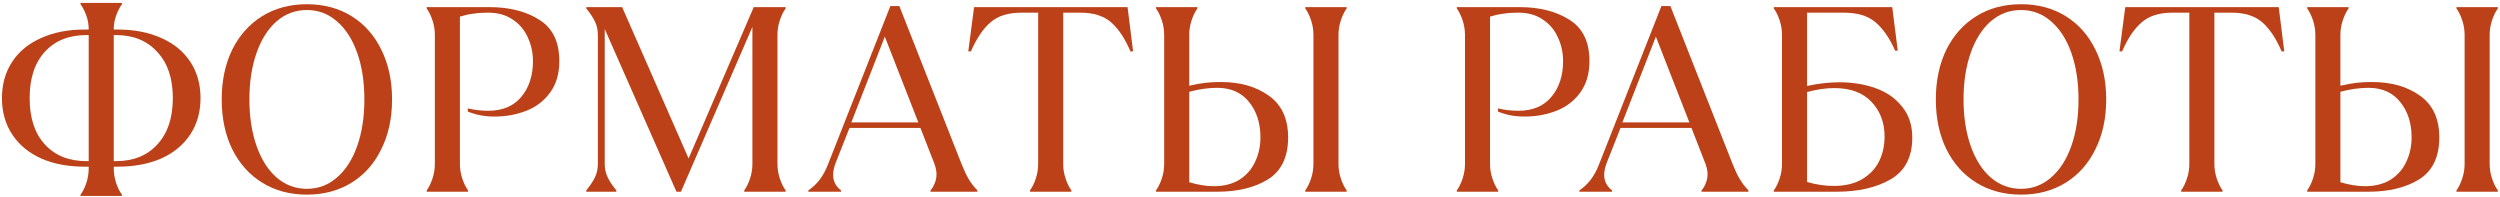 <?xml version="1.0" encoding="UTF-8"?> <svg xmlns="http://www.w3.org/2000/svg" width="711" height="56" viewBox="0 0 711 56" fill="none"><path d="M32.353 47.401V47.851C32.353 49.251 32.578 50.651 33.028 52.051C33.478 53.401 34.028 54.501 34.678 55.351V55.726H22.903V55.351C23.553 54.501 24.103 53.401 24.553 52.051C25.003 50.651 25.228 49.251 25.228 47.851V47.401H24.028C19.378 47.401 15.278 46.626 11.728 45.076C8.178 43.476 5.428 41.201 3.478 38.251C1.528 35.301 0.553 31.851 0.553 27.901C0.553 23.951 1.528 20.501 3.478 17.551C5.428 14.601 8.178 12.351 11.728 10.801C15.278 9.201 19.378 8.401 24.028 8.401H25.228C25.228 7.001 25.003 5.676 24.553 4.426C24.103 3.176 23.553 2.101 22.903 1.201V0.826H34.678V1.201C34.028 2.101 33.478 3.176 33.028 4.426C32.578 5.676 32.353 7.001 32.353 8.401H33.478C38.178 8.401 42.303 9.201 45.853 10.801C49.403 12.351 52.153 14.601 54.103 17.551C56.053 20.501 57.028 23.951 57.028 27.901C57.028 31.851 56.053 35.301 54.103 38.251C52.153 41.201 49.403 43.476 45.853 45.076C42.303 46.626 38.178 47.401 33.478 47.401H32.353ZM8.428 27.901C8.428 33.551 9.878 37.951 12.778 41.101C15.678 44.251 19.603 45.826 24.553 45.826H25.228V9.976H24.553C19.603 9.976 15.678 11.551 12.778 14.701C9.878 17.851 8.428 22.251 8.428 27.901ZM32.353 9.976V45.826H33.028C37.928 45.826 41.828 44.251 44.728 41.101C47.678 37.901 49.153 33.501 49.153 27.901C49.153 22.301 47.678 17.926 44.728 14.776C41.828 11.576 37.928 9.976 33.028 9.976H32.353Z" fill="#BC4118"></path><path d="M87.278 55.351C82.478 55.351 78.253 54.226 74.603 51.976C70.953 49.726 68.103 46.551 66.053 42.451C64.053 38.351 63.053 33.626 63.053 28.276C63.053 22.926 64.053 18.201 66.053 14.101C68.103 10.001 70.953 6.826 74.603 4.576C78.253 2.326 82.478 1.201 87.278 1.201C92.078 1.201 96.303 2.326 99.953 4.576C103.603 6.826 106.428 10.001 108.428 14.101C110.478 18.201 111.503 22.926 111.503 28.276C111.503 33.626 110.478 38.351 108.428 42.451C106.428 46.551 103.603 49.726 99.953 51.976C96.303 54.226 92.078 55.351 87.278 55.351ZM87.278 53.701C90.528 53.701 93.378 52.626 95.828 50.476C98.328 48.326 100.253 45.326 101.603 41.476C102.953 37.626 103.628 33.226 103.628 28.276C103.628 23.326 102.953 18.926 101.603 15.076C100.253 11.226 98.328 8.226 95.828 6.076C93.378 3.926 90.528 2.851 87.278 2.851C84.028 2.851 81.153 3.926 78.653 6.076C76.203 8.226 74.303 11.226 72.953 15.076C71.603 18.926 70.928 23.326 70.928 28.276C70.928 33.226 71.603 37.626 72.953 41.476C74.303 45.326 76.203 48.326 78.653 50.476C81.153 52.626 84.028 53.701 87.278 53.701Z" fill="#BC4118"></path><path d="M121.346 54.151C121.996 53.251 122.546 52.126 122.996 50.776C123.446 49.426 123.671 48.051 123.671 46.651V9.901C123.671 8.501 123.446 7.126 122.996 5.776C122.546 4.426 121.996 3.301 121.346 2.401V2.026H139.196C144.896 2.026 149.621 3.226 153.371 5.626C157.171 7.976 159.071 11.901 159.071 17.401C159.071 20.951 158.196 23.926 156.446 26.326C154.746 28.676 152.496 30.401 149.696 31.501C146.896 32.601 143.871 33.151 140.621 33.151C137.871 33.151 135.346 32.676 133.046 31.726V30.826C134.896 31.276 136.846 31.501 138.896 31.501C142.946 31.501 146.071 30.176 148.271 27.526C150.471 24.876 151.571 21.501 151.571 17.401C151.571 14.951 151.071 12.676 150.071 10.576C149.121 8.476 147.696 6.801 145.796 5.551C143.896 4.251 141.571 3.601 138.821 3.601C137.171 3.601 135.746 3.701 134.546 3.901C133.346 4.051 132.096 4.326 130.796 4.726V46.651C130.796 48.051 131.021 49.426 131.471 50.776C131.921 52.126 132.471 53.251 133.121 54.151V54.526H121.346V54.151Z" fill="#BC4118"></path><path d="M166.735 54.151C167.835 52.801 168.66 51.551 169.21 50.401C169.76 49.251 170.035 48.001 170.035 46.651V9.901C170.035 8.551 169.76 7.301 169.21 6.151C168.66 5.001 167.835 3.751 166.735 2.401V2.026H176.935L195.835 45.076L214.36 2.026H223.435V2.401C222.785 3.301 222.235 4.426 221.785 5.776C221.335 7.126 221.11 8.501 221.11 9.901V46.651C221.11 48.051 221.335 49.426 221.785 50.776C222.235 52.126 222.785 53.251 223.435 54.151V54.526H211.66V54.151C212.31 53.251 212.86 52.126 213.31 50.776C213.76 49.426 213.985 48.051 213.985 46.651V7.651L193.66 54.526H192.385L171.985 8.251V46.651C171.985 48.001 172.26 49.251 172.81 50.401C173.36 51.551 174.185 52.801 175.285 54.151V54.526H166.735V54.151Z" fill="#BC4118"></path><path d="M229.893 54.151C231.193 53.251 232.293 52.201 233.193 51.001C234.093 49.801 234.868 48.351 235.518 46.651L253.218 1.726H255.768L273.468 46.651C274.168 48.401 274.843 49.826 275.493 50.926C276.143 52.026 276.968 53.101 277.968 54.151V54.526H264.618V54.151C265.118 53.601 265.518 52.926 265.818 52.126C266.168 51.326 266.343 50.476 266.343 49.576C266.343 48.676 266.143 47.676 265.743 46.576L261.768 36.376H241.593L237.618 46.426C237.168 47.626 236.943 48.726 236.943 49.726C236.943 51.526 237.693 53.001 239.193 54.151V54.526H229.893V54.151ZM251.643 10.426L242.118 34.801H261.168L251.643 10.426Z" fill="#BC4118"></path><path d="M292.928 54.151C293.578 53.251 294.128 52.126 294.578 50.776C295.028 49.426 295.253 48.051 295.253 46.651V3.601H290.453C286.703 3.601 283.778 4.526 281.678 6.376C279.578 8.176 277.728 10.926 276.128 14.626H275.378L277.028 2.026H320.678L322.253 14.626H321.503C319.953 10.976 318.128 8.226 316.028 6.376C313.928 4.526 311.003 3.601 307.253 3.601H302.378V46.651C302.378 48.051 302.603 49.426 303.053 50.776C303.503 52.126 304.053 53.251 304.703 54.151V54.526H292.928V54.151Z" fill="#BC4118"></path><path d="M328.767 54.151C329.417 53.251 329.967 52.126 330.417 50.776C330.867 49.426 331.092 48.051 331.092 46.651V9.901C331.092 8.501 330.867 7.126 330.417 5.776C329.967 4.426 329.417 3.301 328.767 2.401V2.026H340.542V2.401C339.892 3.301 339.342 4.426 338.892 5.776C338.442 7.126 338.217 8.501 338.217 9.901V24.376C339.967 23.976 341.492 23.701 342.792 23.551C344.092 23.401 345.567 23.326 347.217 23.326C352.717 23.326 357.267 24.626 360.867 27.226C364.517 29.826 366.342 33.776 366.342 39.076C366.342 44.626 364.442 48.601 360.642 51.001C356.842 53.351 352.017 54.526 346.167 54.526H328.767V54.151ZM371.217 54.151C371.867 53.251 372.417 52.126 372.867 50.776C373.317 49.426 373.542 48.051 373.542 46.651V9.901C373.542 8.501 373.317 7.126 372.867 5.776C372.417 4.426 371.867 3.301 371.217 2.401V2.026H382.992V2.401C382.342 3.301 381.792 4.426 381.342 5.776C380.892 7.126 380.667 8.501 380.667 9.901V46.651C380.667 48.051 380.892 49.426 381.342 50.776C381.792 52.126 382.342 53.251 382.992 54.151V54.526H371.217V54.151ZM345.192 52.951C348.092 52.951 350.542 52.326 352.542 51.076C354.542 49.776 356.017 48.076 356.967 45.976C357.967 43.876 358.467 41.576 358.467 39.076C358.467 35.026 357.392 31.676 355.242 29.026C353.092 26.326 350.067 24.976 346.167 24.976C343.667 24.976 341.017 25.351 338.217 26.101V51.826C340.717 52.576 343.042 52.951 345.192 52.951Z" fill="#BC4118"></path><path d="M414.314 54.151C414.964 53.251 415.514 52.126 415.964 50.776C416.414 49.426 416.639 48.051 416.639 46.651V9.901C416.639 8.501 416.414 7.126 415.964 5.776C415.514 4.426 414.964 3.301 414.314 2.401V2.026H432.164C437.864 2.026 442.589 3.226 446.339 5.626C450.139 7.976 452.039 11.901 452.039 17.401C452.039 20.951 451.164 23.926 449.414 26.326C447.714 28.676 445.464 30.401 442.664 31.501C439.864 32.601 436.839 33.151 433.589 33.151C430.839 33.151 428.314 32.676 426.014 31.726V30.826C427.864 31.276 429.814 31.501 431.864 31.501C435.914 31.501 439.039 30.176 441.239 27.526C443.439 24.876 444.539 21.501 444.539 17.401C444.539 14.951 444.039 12.676 443.039 10.576C442.089 8.476 440.664 6.801 438.764 5.551C436.864 4.251 434.539 3.601 431.789 3.601C430.139 3.601 428.714 3.701 427.514 3.901C426.314 4.051 425.064 4.326 423.764 4.726V46.651C423.764 48.051 423.989 49.426 424.439 50.776C424.889 52.126 425.439 53.251 426.089 54.151V54.526H414.314V54.151Z" fill="#BC4118"></path><path d="M449.18 54.151C450.48 53.251 451.58 52.201 452.48 51.001C453.38 49.801 454.155 48.351 454.805 46.651L472.505 1.726H475.055L492.755 46.651C493.455 48.401 494.13 49.826 494.78 50.926C495.43 52.026 496.255 53.101 497.255 54.151V54.526H483.905V54.151C484.405 53.601 484.805 52.926 485.105 52.126C485.455 51.326 485.63 50.476 485.63 49.576C485.63 48.676 485.43 47.676 485.03 46.576L481.055 36.376H460.88L456.905 46.426C456.455 47.626 456.23 48.726 456.23 49.726C456.23 51.526 456.98 53.001 458.48 54.151V54.526H449.18V54.151ZM470.93 10.426L461.405 34.801H480.455L470.93 10.426Z" fill="#BC4118"></path><path d="M504.475 54.151C505.125 53.251 505.675 52.126 506.125 50.776C506.575 49.426 506.8 48.051 506.8 46.651V9.901C506.8 8.501 506.575 7.126 506.125 5.776C505.675 4.426 505.125 3.301 504.475 2.401V2.026H538.15L539.725 14.401H538.975C537.375 10.801 535.5 8.101 533.35 6.301C531.25 4.501 528.225 3.601 524.275 3.601H513.925V24.451C517.075 23.751 520.15 23.401 523.15 23.401C526.85 23.401 530.25 23.951 533.35 25.051C536.5 26.151 539.025 27.901 540.925 30.301C542.875 32.651 543.85 35.601 543.85 39.151C543.85 44.651 541.8 48.601 537.7 51.001C533.65 53.351 528.525 54.526 522.325 54.526H504.475V54.151ZM521.5 52.876C524.7 52.876 527.375 52.251 529.525 51.001C531.725 49.701 533.35 48.001 534.4 45.901C535.45 43.751 535.975 41.401 535.975 38.851C535.975 34.901 534.75 31.626 532.3 29.026C529.85 26.376 526.3 25.051 521.65 25.051C519.3 25.051 516.725 25.426 513.925 26.176V51.751C516.425 52.501 518.95 52.876 521.5 52.876Z" fill="#BC4118"></path><path d="M574.778 55.351C569.978 55.351 565.753 54.226 562.103 51.976C558.453 49.726 555.603 46.551 553.553 42.451C551.553 38.351 550.553 33.626 550.553 28.276C550.553 22.926 551.553 18.201 553.553 14.101C555.603 10.001 558.453 6.826 562.103 4.576C565.753 2.326 569.978 1.201 574.778 1.201C579.578 1.201 583.803 2.326 587.453 4.576C591.103 6.826 593.928 10.001 595.928 14.101C597.978 18.201 599.003 22.926 599.003 28.276C599.003 33.626 597.978 38.351 595.928 42.451C593.928 46.551 591.103 49.726 587.453 51.976C583.803 54.226 579.578 55.351 574.778 55.351ZM574.778 53.701C578.028 53.701 580.878 52.626 583.328 50.476C585.828 48.326 587.753 45.326 589.103 41.476C590.453 37.626 591.128 33.226 591.128 28.276C591.128 23.326 590.453 18.926 589.103 15.076C587.753 11.226 585.828 8.226 583.328 6.076C580.878 3.926 578.028 2.851 574.778 2.851C571.528 2.851 568.653 3.926 566.153 6.076C563.703 8.226 561.803 11.226 560.453 15.076C559.103 18.926 558.428 23.326 558.428 28.276C558.428 33.226 559.103 37.626 560.453 41.476C561.803 45.326 563.703 48.326 566.153 50.476C568.653 52.626 571.528 53.701 574.778 53.701Z" fill="#BC4118"></path><path d="M620.32 54.151C620.97 53.251 621.521 52.126 621.971 50.776C622.421 49.426 622.646 48.051 622.646 46.651V3.601H617.846C614.096 3.601 611.17 4.526 609.07 6.376C606.97 8.176 605.121 10.926 603.521 14.626H602.771L604.421 2.026H648.07L649.646 14.626H648.896C647.346 10.976 645.521 8.226 643.421 6.376C641.321 4.526 638.396 3.601 634.646 3.601H629.771V46.651C629.771 48.051 629.995 49.426 630.445 50.776C630.895 52.126 631.446 53.251 632.096 54.151V54.526H620.32V54.151Z" fill="#BC4118"></path><path d="M656.16 54.151C656.81 53.251 657.36 52.126 657.81 50.776C658.26 49.426 658.485 48.051 658.485 46.651V9.901C658.485 8.501 658.26 7.126 657.81 5.776C657.36 4.426 656.81 3.301 656.16 2.401V2.026H667.935V2.401C667.285 3.301 666.735 4.426 666.285 5.776C665.835 7.126 665.61 8.501 665.61 9.901V24.376C667.36 23.976 668.885 23.701 670.185 23.551C671.485 23.401 672.96 23.326 674.61 23.326C680.11 23.326 684.66 24.626 688.26 27.226C691.91 29.826 693.735 33.776 693.735 39.076C693.735 44.626 691.835 48.601 688.035 51.001C684.235 53.351 679.41 54.526 673.56 54.526H656.16V54.151ZM698.61 54.151C699.26 53.251 699.81 52.126 700.26 50.776C700.71 49.426 700.935 48.051 700.935 46.651V9.901C700.935 8.501 700.71 7.126 700.26 5.776C699.81 4.426 699.26 3.301 698.61 2.401V2.026H710.385V2.401C709.735 3.301 709.185 4.426 708.735 5.776C708.285 7.126 708.06 8.501 708.06 9.901V46.651C708.06 48.051 708.285 49.426 708.735 50.776C709.185 52.126 709.735 53.251 710.385 54.151V54.526H698.61V54.151ZM672.585 52.951C675.485 52.951 677.935 52.326 679.935 51.076C681.935 49.776 683.41 48.076 684.36 45.976C685.36 43.876 685.86 41.576 685.86 39.076C685.86 35.026 684.785 31.676 682.635 29.026C680.485 26.326 677.46 24.976 673.56 24.976C671.06 24.976 668.41 25.351 665.61 26.101V51.826C668.11 52.576 670.435 52.951 672.585 52.951Z" fill="#BC4118"></path></svg> 
